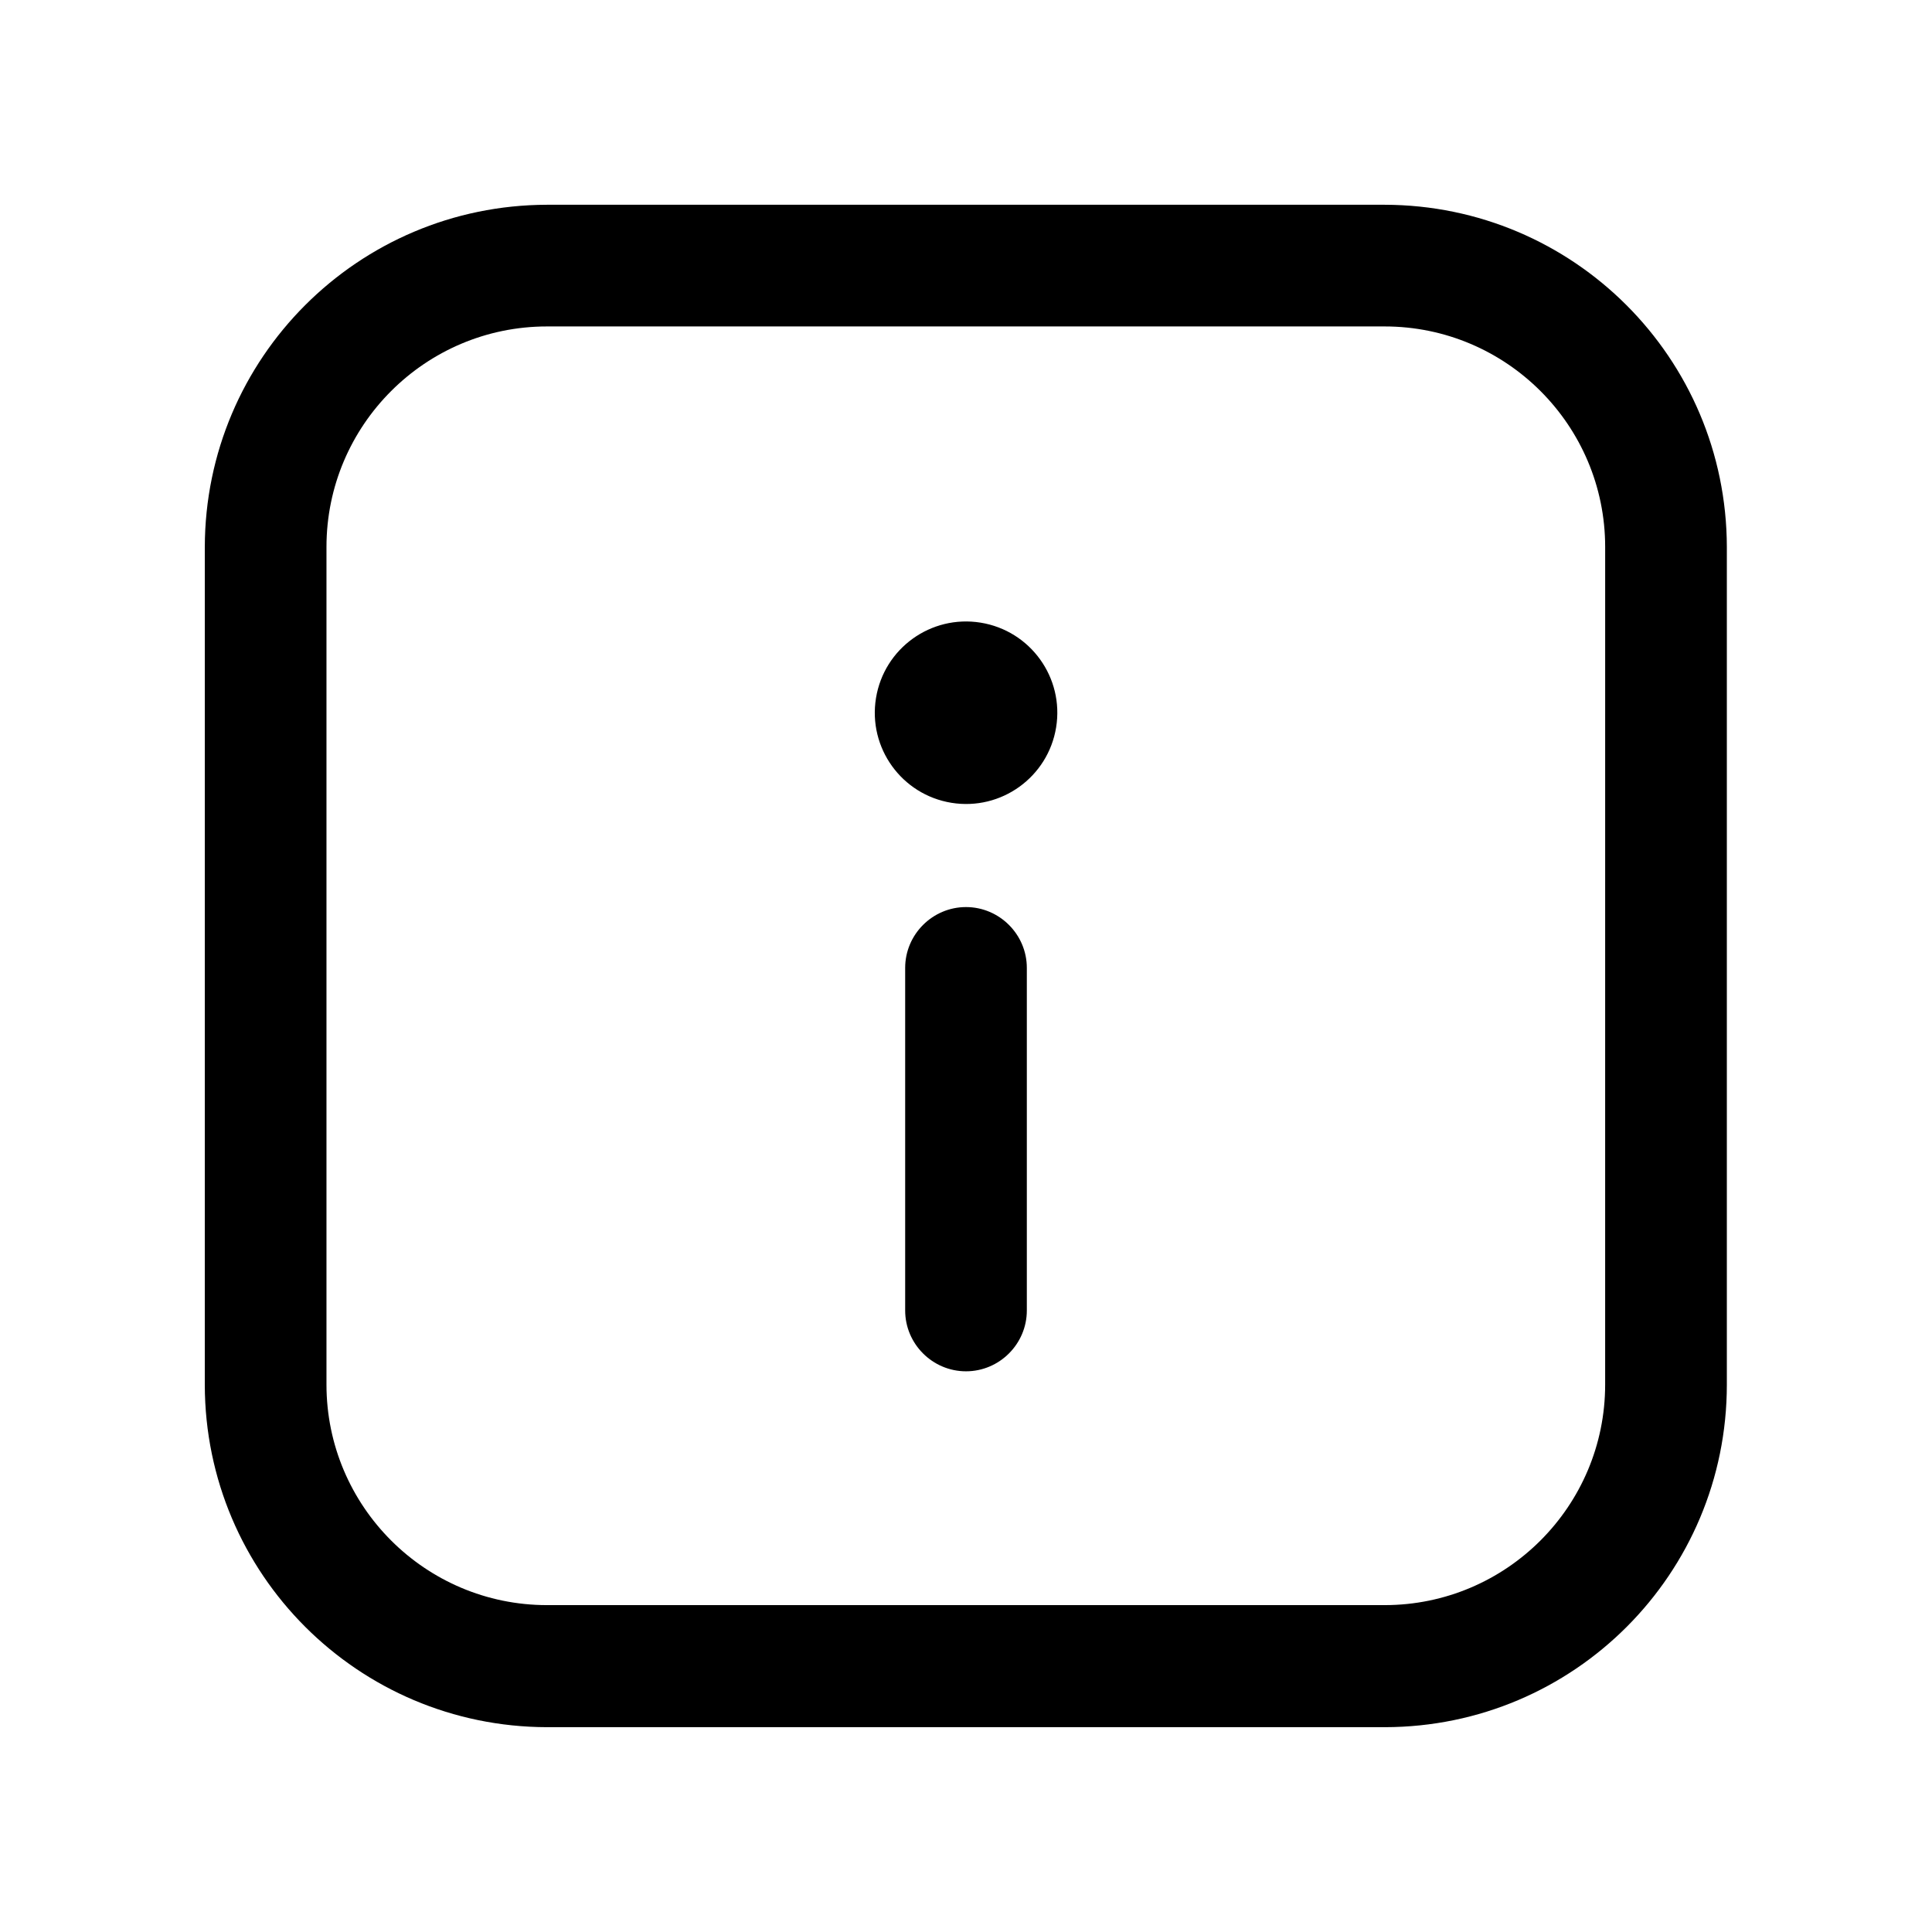 <?xml version="1.0" encoding="UTF-8"?>
<!-- Uploaded to: ICON Repo, www.svgrepo.com, Generator: ICON Repo Mixer Tools -->
<svg fill="#000000" width="800px" height="800px" version="1.1" viewBox="144 144 512 512" xmlns="http://www.w3.org/2000/svg">
 <g>
  <path d="m511.04 601.72h-222.08c-50.078-0.102-90.586-40.605-90.688-90.688l0.004-222.08c0.102-50.078 40.605-90.586 90.688-90.688h221.98c50.078 0.102 90.586 40.605 90.688 90.688v221.98c0 50.184-40.508 90.691-90.586 90.789zm-222.08-371.21c-32.242 0-58.441 26.199-58.441 58.441v221.98c0 32.242 26.199 58.441 58.441 58.441h221.98c32.242 0 58.441-26.199 58.441-58.441l0.004-221.98c0-32.242-26.199-58.441-58.441-58.441z"/>
  <path d="m400 507.41c-8.867 0-16.121-7.254-16.121-16.121v-90.785c0-8.867 7.254-16.121 16.121-16.121s16.121 7.254 16.121 16.121v90.785c0 8.867-7.254 16.121-16.121 16.121z"/>
  <path d="m403.89 309.01c13.184 2.141 22.137 14.562 19.996 27.746-2.141 13.184-14.562 22.137-27.746 19.996s-22.137-14.562-19.996-27.746c2.141-13.184 14.562-22.137 27.746-19.996"/>
 </g>
</svg>